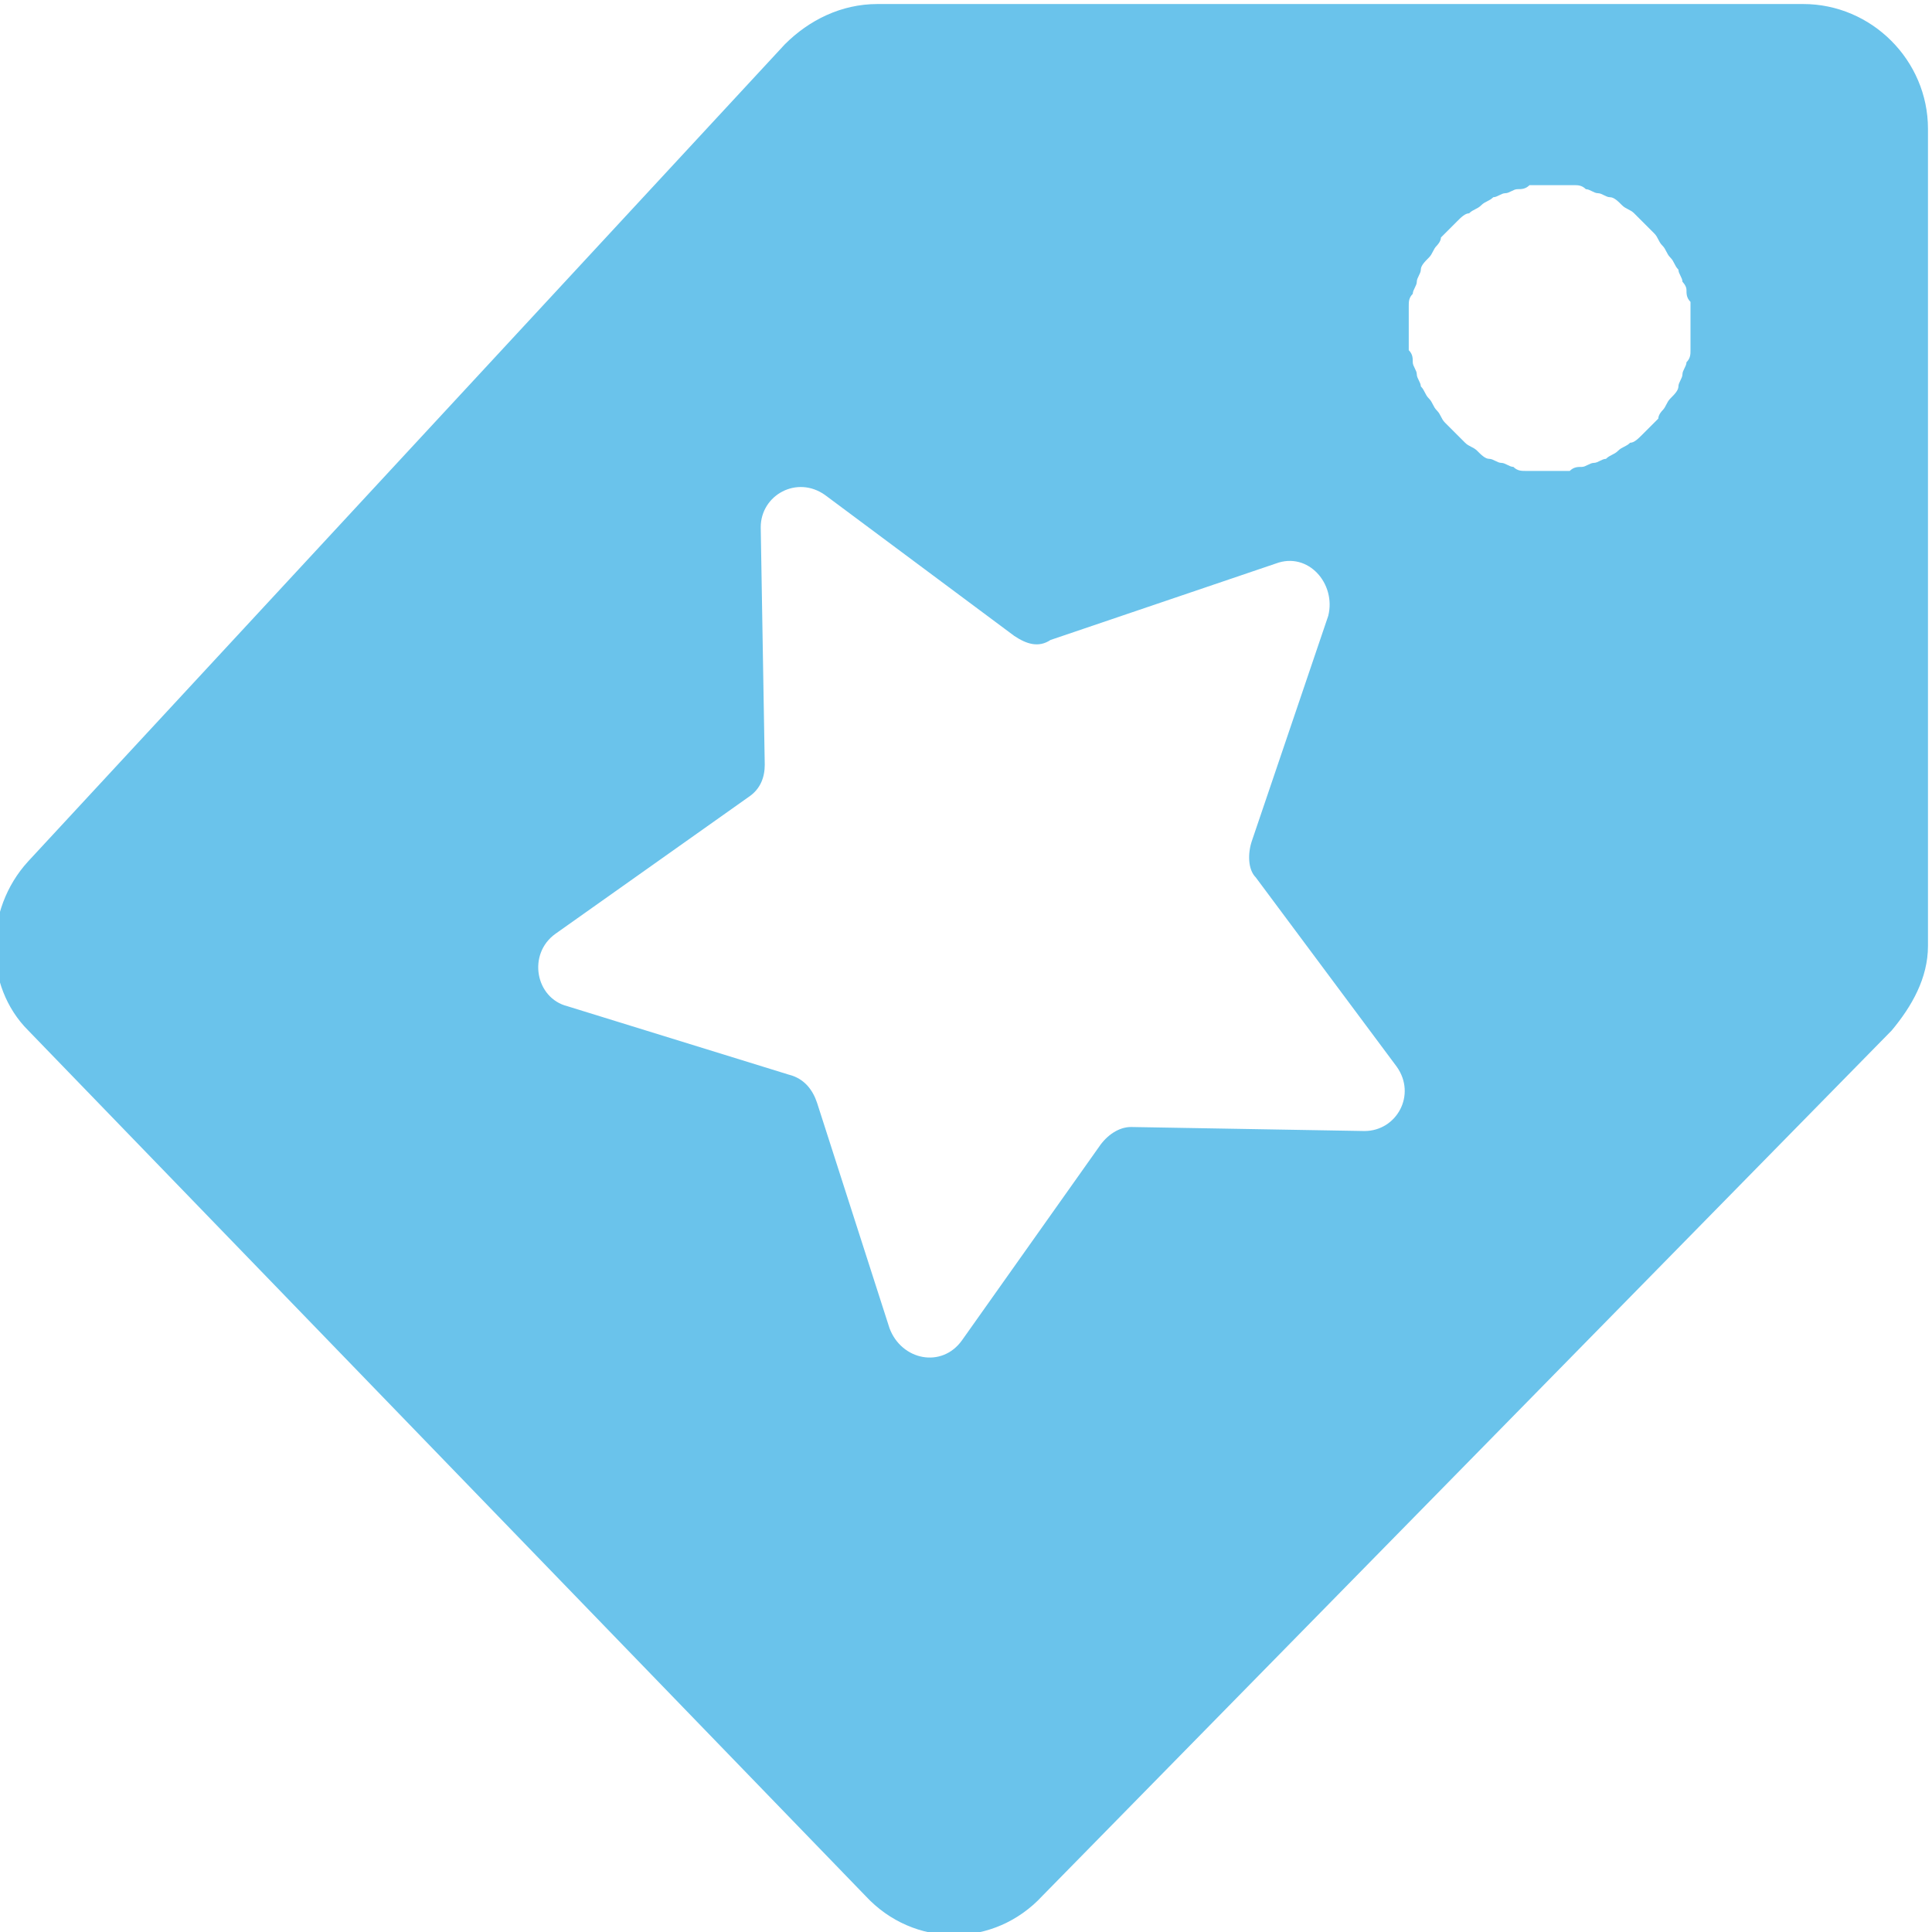 <?xml version="1.0" encoding="utf-8"?>
<svg xmlns="http://www.w3.org/2000/svg" xmlns:xlink="http://www.w3.org/1999/xlink" version="1.1" x="0px" y="0px" viewBox="0 0 48 48" style="enable-background:new 0 0 48 48;" xml:space="preserve" width="120" height="120">
<style type="text/css">
	.st0{display:none;}
	.st1{display:inline;}
	.st2{display:inline;fill:#CE2730;}
	.st3{fill:#6AC3EB;}
</style>
<g id="icon_x5F_cart_1_" class="st0">
	<path class="st1" d="M38.4,19.2c-0.7,0-1.5,0.1-2.2,0.2L35,16.7h2.1c1,0,1.8-0.8,1.8-1.8v-1.7c0-1-0.8-1.8-1.8-1.8h-1.6   c-0.5,0-1,0.2-1.3,0.6l-0.9,0.9l-0.8-1.9c-0.3-0.7-1-1.2-1.8-1.2h-4.5c-0.7,0-1.4,0.6-1.4,1.4v0.9c0,0.7,0.6,1.4,1.4,1.4h3.4   l0.7,1.7l-5.8,5.9h-3.1l-1-4.2h0.8c0.5,0,0.9-0.4,0.9-0.9v-1.1c0-0.9-0.7-1.6-1.6-1.6h-5.5c-0.5,0-0.8,0.4-0.8,0.8v2.7h3L16,18.2   H3.7c-0.5,0-0.9,0.4-0.9,0.9v1.4l0.6,1C1.3,23.2,0,25.8,0,28.8c0,5.3,4.3,9.6,9.6,9.6c4.5,0,8.2-3.1,9.3-7.2h7c0.5,0,1-0.4,1-1   v-1.4c0-0.5-0.4-1-1-1h-2.2v-1.2c0-0.3,0.2-0.5,0.5-0.5h0.2c0.4,0,0.8-0.2,1-0.4l6.6-7.1l1,2.2c-2.5,1.7-4.2,4.6-4.2,7.9   c0,5.3,4.3,9.6,9.6,9.6s9.6-4.3,9.6-9.6S43.7,19.2,38.4,19.2z M14.1,24.8c0.7,0.8,1.2,1.9,1.4,3h-3.9L14.1,24.8z M9.2,26.4   l-1.9-3.1c0.7-0.3,1.5-0.5,2.3-0.5c0.8,0,1.6,0.2,2.2,0.4L9.2,26.4z M9.6,34.8c-3.3,0-6-2.7-6-6c0-1.7,0.7-3.2,1.8-4.3l2.3,3.7   l-0.1,0.2l-0.1,0.1c-0.7,1.2,0.2,2.7,1.6,2.7h6.1C14.2,33.3,12.1,34.8,9.6,34.8z M19.1,27.8c-0.2-2.3-1.2-4.3-2.8-5.8l1.9-2.4   l1.8,8.2H19.1z M38.4,34.8c-3.3,0-6-2.7-6-6c0-1.8,0.8-3.4,2.1-4.5l2.4,5.4c0.4,0.9,1.4,1.3,2.3,0.9h0c0.9-0.4,1.3-1.4,0.9-2.3   l-2.4-5.4c0.2,0,0.5,0,0.7,0c3.3,0,6,2.7,6,6S41.7,34.8,38.4,34.8z"/>
	<g class="st1">
		<path d="M10.7,16.6h-7c-0.7,0-1.3-0.5-1.5-1.2l-1-4.7C1,10,1.5,9.2,2.3,9C3.2,8.8,4,9.3,4.1,10.1l0.8,3.5h4.6l0.8-3.5    c0.2-0.8,1-1.3,1.8-1.1c0.8,0.2,1.3,1,1.1,1.8l-1,4.7C12,16.1,11.4,16.6,10.7,16.6z"/>
	</g>
</g>
<g id="icon_x5F_cart-header" class="st0">
	<g class="st1">
		<path d="M38.4,19c-0.9,0-1.7,0.1-2.5,0.3l-1.3-3h2.5c1,0,1.8-0.8,1.8-1.8v-1.4c0-1-0.8-1.8-1.8-1.8h-1.7c-0.5,0-1,0.2-1.3,0.6    l-0.9,1l-1-2.2c-0.3-0.7-0.6-1.2-1.4-1.2h-4.5c-0.7,0-1.3,0.6-1.3,1.3v0.4c0,0.7,0.6,1.3,1.3,1.3h3.2l1.2,2.7l-6.7,7.2h-2.2    l-1.3-6.1h1.1c0.4,0,0.8-0.4,0.8-0.8v-0.9c0-0.8-0.7-1.5-1.5-1.5h-5.6c-0.4,0-0.8,0.4-0.8,0.8v2.4h3l-1.8,2.1H3.7    c-0.4,0-0.8,0.3-0.8,0.8v1.1l0.5,0.9C1.3,23,0,25.7,0,28.6c0,5.3,4.3,9.6,9.6,9.6c4.5,0,8.2-3.1,9.3-7.2h7.1c0.5,0,1-0.4,1-1v-1.2    c0-0.5-0.4-1-1-1h-2.1v-1.4c0-0.3,0.2-0.5,0.5-0.5h0.1c0.4,0,0.7-0.2,1-0.4l6.6-7.1l1,2.2c-2.5,1.7-4.1,4.6-4.1,7.9    c0,5.3,4.3,9.6,9.6,9.6s9.6-4.3,9.6-9.6S43.7,19,38.4,19z M9.6,22c1,0,1.9,0.2,2.7,0.6l-3.3,4l-2.4-3.8C7.4,22.3,8.5,22,9.6,22z     M9.6,35.2c-3.6,0-6.6-3-6.6-6.6c0-1.9,0.8-3.6,2-4.8l2.6,4.3l-0.1,0.1l-0.1,0.1C6.8,29.5,7.7,31,9.1,31h6.6    C14.8,33.4,12.4,35.2,9.6,35.2z M10.5,28.5l3.8-4.6c1.2,1.2,1.9,2.8,1.9,4.6H10.5z M19.1,28.5c0-2.7-1.2-5.2-3-6.9l2.2-2.7l2,9.6    H19.1z M38.4,35.2c-3.6,0-6.6-3-6.6-6.6c0-2,0.9-3.9,2.4-5.1l2.7,6.1c0.4,0.8,1.3,1.2,2.1,0.8v0c0.8-0.4,1.2-1.3,0.8-2.1l-2.7-6.2    c0.4-0.1,0.9-0.1,1.3-0.1c3.6,0,6.6,3,6.6,6.6S42.1,35.2,38.4,35.2z"/>
	</g>
	<g class="st1">
		<path d="M10.8,16.4h-7c-0.7,0-1.2-0.5-1.4-1.1l-1-4.7C1.2,9.8,1.7,9.1,2.4,8.9C3.2,8.8,3.9,9.2,4.1,10l0.8,3.5h4.8l0.8-3.5    c0.2-0.8,0.9-1.2,1.7-1.1c0.8,0.2,1.2,0.9,1.1,1.7l-1,4.7C12,15.9,11.4,16.4,10.8,16.4z"/>
	</g>
</g>
<g id="icon_x5F_account" class="st0">
	<path class="st1" d="M45.9,31.8C45.9,31.8,45.9,31.8,45.9,31.8l-2.3-4.7c-0.2-0.4-0.3-0.8-0.3-1.3v-1.7l1.2-0.2   c0.5-0.1,1-0.3,1.3-0.8s0.4-1,0.4-1.5c-0.8-4.7-3.1-8.9-6.6-12C35.9,6.4,31.1,4.6,26,4.6c-12.1,0-22,9.9-22,22   c0,5.1,1.8,10.1,5.1,14.1c0.2,0.3,0.6,0.5,0.9,0.6l12.8,3.9c0.6,0.2,1.2,0.3,1.7,0.3c0,0,0,0,0,0c1.3,0,2.5-0.4,3.5-1.2l2.8,0.6   c1.3,0.3,2.6,0.4,3.9,0.4c0.9,0,1.8-0.1,2.7-0.2c0,0,0,0,0,0c1.7-0.3,3.2-1.1,4.3-2.5c1-1.2,1.5-2.8,1.5-4.4c1.1-0.4,2-1.1,2.6-2.1   C46.5,34.8,46.5,33.2,45.9,31.8z M23.9,41.4l-12.2-3.7c-2.5-3.2-3.8-7.1-3.8-11.1C7.9,16.6,16,8.5,26,8.5c4.1,0,8,1.5,11,4.1   c2.3,2.1,4,4.8,4.9,7.8L29.3,22c-2.3,0.3-4.2,1.6-5.4,3.6c-1.1,2-1.3,4.3-0.4,6.4l2.8,6.8c0.3,0.6,0.2,1.3-0.2,1.8   c-0.4,0.6-1,0.9-1.6,0.9C24.4,41.5,24.2,41.5,23.9,41.4z M41.7,34.6L40,34.8c-0.6,0-1,0.5-0.9,1.1l0.2,2.3c0.1,1.5-1,2.9-2.5,3.1   l0,0c-0.7,0.1-1.4,0.2-2.1,0.2c-1,0-2.1-0.1-3.1-0.3l-1.4-0.3c0.2-1.1,0.1-2.3-0.3-3.5l-2.8-6.8c-0.4-1-0.3-2.1,0.2-3   c0.5-0.9,1.5-1.5,2.5-1.7l9.6-1.2v1.2c0,1,0.2,2,0.7,2.9l2.3,4.7C42.6,34,42.3,34.6,41.7,34.6z"/>
	<path class="st1" d="M19.2,31.8c-1.1,0-2.1,0.9-2.1,2.1c0,1.1,0.9,2.1,2.1,2.1s2.1-0.9,2.1-2.1C21.3,32.8,20.4,31.8,19.2,31.8   L19.2,31.8z"/>
</g>
<g id="icon_x5F_account-male" class="st0">
	<path class="st1" d="M19.5,31.7c-1.2,0-2.1,0.9-2.1,2.1c0,1.2,0.9,2.1,2.1,2.1c1.2,0,2.1-0.9,2.1-2.1   C21.6,32.7,20.6,31.7,19.5,31.7L19.5,31.7z"/>
	<path class="st1" d="M45.8,31.7C45.8,31.7,45.8,31.7,45.8,31.7L43.5,27c-0.2-0.4-0.3-0.8-0.3-1.3V24l1.2-0.2c0.5-0.1,1-0.3,1.3-0.8   c0.3-0.4,0.4-1,0.4-1.5c-0.6-3.7-2.2-7.2-4.6-10c1.3-1.8,2.6-4.3,2.2-6.4c-0.1-0.3-0.4-0.3-0.6-0.1c-1.1,1.9-2.3,3.4-3.6,4.5   c-0.3-0.3-0.7-0.6-1-0.8c0.7-2,1.6-6.1,0-8.4c-0.2-0.2-0.5-0.1-0.6,0.1c-0.4,2.7-1.1,4.8-2.1,6.5c-3-1.6-6.4-2.5-9.8-2.5   C13.9,4.6,4,14.4,4,26.5c0,5.1,1.8,10.1,5.1,14c0.2,0.3,0.6,0.5,0.9,0.6L22.8,45c0.6,0.2,1.2,0.3,1.7,0.3c0,0,0,0,0,0   c1.3,0,2.5-0.4,3.5-1.2l2.8,0.6c1.3,0.3,2.6,0.4,3.9,0.4c0.9,0,1.8-0.1,2.7-0.2c0,0,0,0,0,0c1.7-0.3,3.2-1.1,4.3-2.5   c1-1.2,1.5-2.8,1.5-4.4c1.1-0.4,2-1.1,2.6-2.1C46.4,34.7,46.5,33.1,45.8,31.7z M23.9,41.3l-12.2-3.7c-2.5-3.2-3.8-7.1-3.8-11.1   c0-10,8.1-18.1,18.1-18.1c2.6,0,5.1,0.6,7.4,1.7c-2,2-4.5,3.4-7,5.1c-1,0.6-1.7,2.3-0.7,3.5c3,3.7,8.2-1.8,11.1-6.4   c0.1,0.1,0.2,0.1,0.3,0.2c2.3,2,4,4.8,4.9,7.8l-12.6,1.6c-2.3,0.3-4.2,1.6-5.4,3.6c-1.1,2-1.3,4.3-0.4,6.4l2.8,6.8   c0.3,0.6,0.2,1.3-0.2,1.8c-0.4,0.6-1,0.9-1.6,0.9C24.3,41.4,24.1,41.4,23.9,41.3z M41.7,34.5L40,34.7c-0.6,0-1,0.5-0.9,1.1l0.2,2.3   c0.1,1.5-1,2.9-2.5,3.1l0,0c-0.7,0.1-1.4,0.2-2.1,0.2c-1,0-2.1-0.1-3.1-0.3l-1.4-0.3c0.2-1.1,0.1-2.3-0.3-3.5l-2.8-6.8   c-0.4-1-0.3-2.1,0.2-3c0.5-0.9,1.5-1.5,2.5-1.7l9.6-1.2v1.2c0,1,0.2,2,0.7,2.9l2.3,4.7C42.6,33.9,42.2,34.5,41.7,34.5z"/>
</g>
<g id="icon_x5F_account-female" class="st0">
	<g class="st1">
		<g>
			<path d="M19.1,31.8c-1.2,0-2.1,0.9-2.1,2.1S18,36,19.1,36s2.1-0.9,2.1-2.1S20.3,31.8,19.1,31.8L19.1,31.8z"/>
		</g>
		<path d="M46.5,22.2c-1.4-10-10.3-17.6-20.9-17.6c-3.5,0-6.9,0.8-9.8,2.3c-2.6-2.3-5.3-4.1-7.9-5.2c-1.4-0.6-3-0.9-4.1-0.6    C2.5,1.4,1.6,2.5,1.2,4.1c-0.6,2.8,0,4.7,1.1,6.1c-0.4,0.6-0.7,1.3-0.9,1.8c-0.4,1.5,0.1,3,1,4.2c-0.5,0.6-0.8,1.3-0.9,1.6    c-0.6,1.9-0.2,4.5,1.8,5.6c0.1,0.1,0.3,0.1,0.4,0.2c-0.1,1-0.2,2-0.2,3c0,5.4,1.9,10.3,5.1,14.1C9,41,9.3,41.2,9.6,41.3l12.8,3.9    c0.6,0.2,1.2,0.3,1.8,0.3c1.1,0,2.1-0.3,3-0.8l2,0.5c1.3,0.3,2.6,0.4,4,0.4c0.9,0,1.8-0.1,2.7-0.2c3.4-0.5,5.9-3.6,5.8-7l0,0    c1.1-0.4,2-1.1,2.6-2.1c0.8-1.3,0.8-2.9,0.2-4.3c0,0,0,0,0,0l-2-4.1c-0.2-0.4-0.3-0.9-0.3-1.3v-1.9l3.2-0.4    C46,23.9,46.6,23.1,46.5,22.2z M5.2,19.1c0.1-0.2,0.2-0.5,0.4-0.7l2.8,1.2c0.2,0.1,0.5,0.2,0.8,0.2c0.7,0,1.4-0.4,1.8-1.2    c0.4-1,0-2.1-1-2.5L6,14.4c-0.4-0.2-1-0.9-0.9-1.4c0-0.2,0.1-0.3,0.2-0.5l2.5,1.2c1,0.5,2.1,0,2.6-0.9c0.5-1,0-2.1-0.9-2.6    L6.6,8.8c-1.6-0.9-2-2-1.6-4c0.3,0,0.8,0.1,1.3,0.4c5.1,2.2,10.7,7.5,14.4,13.4c0.3,0.5,0.3,1.4,0.1,2c-0.1,0.3-0.4,0.7-0.8,0.8    C14.4,22.5,8.8,21.9,5.3,20C5.2,20,5.1,19.5,5.2,19.1z M40.1,34.7l-1.4,0.2c-0.6,0-1,0.5-0.9,1.1l-0.1,2.3c0.1,1.5-1,3-2.5,3.2    l0,0c-0.7,0.1-1.4,0.2-2.1,0.2c-1,0-2.1-0.1-3.1-0.3l-0.1,0c0.4-1.3,0.4-2.7-0.2-4.2l-2.8-6.7c-0.8-1.9,0.5-4.1,2.5-4.4l8.7-1.1    v1.4c0,1,0.2,2,0.7,3l2,4.2C41,34,40.7,34.6,40.1,34.7z M28.9,22.2c-2.2,0.3-4.1,1.5-5.2,3.4c-1.1,1.9-1.3,4.2-0.4,6.2l2.8,6.7    c0.4,0.9,0.1,1.6-0.2,2c-0.4,0.6-1.1,1-1.8,1c-0.2,0-0.4,0-0.7-0.1l-12.2-3.7c-2.5-3.2-3.9-7.1-3.9-11.2c0-0.6,0-1.1,0.1-1.6    c2.1,0.5,4.4,0.8,6.8,0.8c2.1,0,4.2-0.2,6.4-0.6c1.6-0.3,2.9-1.4,3.6-3c0.8-1.8,0.7-4-0.3-5.6c-1.5-2.4-3.3-4.7-5.2-6.8    c2.1-0.9,4.4-1.4,6.9-1.4c7.8,0,14.6,5,16.6,12L28.9,22.2z"/>
	</g>
</g>
<g id="icon_x5F_bookmark" class="st0">
	<path class="st1" d="M36,7.3c3,0,5.8,1.7,7.1,4.4c0.6,1.3,0.9,2.8,0.7,4.3c-0.2,1.8-1.1,3.7-2.5,5.5c-0.4,0.5-0.9,1.1-1.4,1.6   l-0.1,0.1l0,0l-0.1,0.1L24,39L8.3,23.3l-0.1-0.1l0,0l-0.1-0.1c-0.5-0.5-1-1-1.4-1.6c-1.4-1.8-2.3-3.6-2.5-5.5c-0.2-1.5,0-3,0.7-4.3   C6.2,9,9,7.3,12,7.3c2.1,0,4.3,0.9,6.2,2.5c0.9,0.7,1.7,1.6,2.5,2.7l3.3,4.4l3.3-4.4c0.8-1,1.6-1.9,2.5-2.7   C31.7,8.2,33.9,7.3,36,7.3 M36,3.2c-2.9,0-6,1-8.8,3.5C26.1,7.5,25,8.7,24,10c-1-1.3-2.1-2.4-3.1-3.3c-2.9-2.4-6-3.5-8.8-3.5   c-9.3,0-16.6,10.6-8.6,20.9c0.5,0.6,1,1.2,1.7,1.9l0.1,0.1l0.1,0.1L24,44.8l18.6-18.6l0.1-0.1l0.1-0.1c0.6-0.6,1.2-1.3,1.7-1.9   C52.6,13.8,45.3,3.2,36,3.2L36,3.2z"/>
</g>
<g id="icon_x5F_rattig" class="st0">
	<g class="st1">
		<path d="M39.7,21.9L38.6,22c-0.3-1-0.8-2.2-1.5-3.6c0.2-0.3,0.6-0.6,0.7-0.7c0.2-0.1,0.4-0.3,0.5-0.6c0.1-0.3,0-0.5-0.1-0.7    l-2.8-4.6l-1.6,1.1l2.4,3.8c-0.3,0.3-0.6,0.7-0.8,1.2l-0.4,0.4c-0.7,0.7-1.7,0.9-2.7,0.5l-2.5-1c-1.5-0.6-3.1-0.4-4.6,0.6    c-0.7,0.2-4.2,1.1-7.4-0.1c-1.7-1.2-1.6-2.7-1.6-2.7c0-0.4-0.1-0.7-0.4-0.9l-1.8-1.2l-1.1,1.6L14,16c0.1,0.7,0.3,1.9,1.4,3.1    c-0.8,0.5-1.9,1.2-3,1.8c-1,0.6-1.7,0.7-2.1,0.7c-0.3-0.4-0.7-0.7-1.2-1c-0.9-0.5-2.2-1.3-3.7-1.7c0-0.2-0.1-0.3-0.2-0.5    C5,18,4.4,17.9,4,18.3l-0.6,0.5c-0.9,0.1-1.7,0.4-2.5,1.1c-0.4,0.3-0.4,0.8-0.2,1.2c0.4,0.6,0.7,1.7,1,2.8    c0.5,1.9,1.1,3.8,2.3,4.7c0,0.3,0,0.7,0.1,1c0.3,1,0.9,1.8,1.8,2.3c0.7,0.4,1.5,0.6,2.3,0.5c1.1-0.1,2.1-0.7,2.8-1.6    c4.6,2.5,9.5,3.4,15.2,2.8c9.6-0.9,11.4-6.1,12.5-8.8l0.2-0.5c0.1-0.1,0.1-0.3,0.1-0.5l0.9-0.1c2.9-0.3,5.4,1.5,5.7,3.9    c0.1,1.5-0.1,2.6-0.8,3.4c-1.5,1.7-4.7,1.8-7,1.9c-0.7,0-1.3,0-1.8,0.1c-1.9,0.2-3,1.2-3.6,1.9c0.7,0.6,0.7,0.6,1.5,1.2    c0.3-0.4,1-1,2.2-1.2c0.5,0,1-0.1,1.6-0.1c2.7-0.1,6.4-0.2,8.4-2.5c1.1-1.2,1.5-2.8,1.3-4.9C47.1,24.1,43.6,21.5,39.7,21.9z     M36.8,24.3c-1,2.7-2.5,6.8-10.8,7.6c-5.5,0.5-10-0.3-14.4-2.7c0.1-0.5,0-0.9-0.1-1.4c-0.3-1-0.9-1.8-1.8-2.3    c-0.5-0.3-1-0.1-1.3,0.3c-0.1,0.2-0.2,0.5-0.1,0.7c0.1,0.2,0.2,0.5,0.4,0.6c0.4,0.3,0.8,0.7,0.9,1.2c0,0.1,0,0.2,0.1,0.3    c0,0.3,0,0.6-0.2,0.9c0,0.1-0.1,0.1-0.1,0.2c-0.2,0.3-0.4,0.5-0.6,0.7c-0.6,0.4-1.3,0.4-2,0c-0.3-0.2-0.5-0.4-0.7-0.7    C6.1,29.5,6,29.3,6,29.2c-0.1-0.2-0.1-0.4-0.1-0.6C6,28.3,6,28,6.2,27.7c0,0,0-0.1,0-0.1c0.1-0.2,0.1-0.4,0.1-0.6    c-0.1-0.2-0.2-0.5-0.4-0.6c-0.4-0.2-0.8-0.2-1.1,0.1c-0.5-0.8-0.8-2.1-1.2-3.2c-0.3-0.9-0.5-1.8-0.8-2.5c0.3-0.1,0.7-0.2,1-0.2    c0,0,0,0,0,0c0,0,0,0,0,0c1.6,0,3.4,1,4.5,1.6c0.3,0.2,0.6,0.5,0.9,0.8c0.2,0.2,0.4,0.4,0.7,0.4c0.5,0.1,2,0.3,3.8-0.9    c1.4-0.9,3-1.8,3.7-2.3c2,0.7,4,0.7,5.6,0.5c-0.1,0.2-0.2,0.3-0.2,0.5c-0.2,0.5,0.1,1,0.6,1.2c0.1,0.1,0.3,0.1,0.4,0.1    c0.4,0,0.7-0.3,0.8-0.6c0.4-1,1.1-1.7,2-2.1c0.9-0.4,2-0.4,2.9-0.1c0,0,0,0,0,0l2,0.8c1.5,0.6,3.1,0.3,4.3-0.6    c0.8,1.8,1.4,3.4,1.4,3.8L36.8,24.3z"/>
		<path d="M7.4,23.2c-0.3-0.3-0.8-0.2-1,0.1l-0.2,0.2L6,23.4c-0.3-0.3-0.8-0.2-1,0.1c-0.3,0.3-0.2,0.8,0.1,1l0.2,0.2l-0.2,0.2    c-0.3,0.3-0.2,0.8,0.1,1C5.4,26,5.6,26.1,5.7,26c0.2,0,0.4-0.1,0.5-0.3l0.2-0.2l0.2,0.2c0.2,0.1,0.3,0.2,0.5,0.2    c0.2,0,0.4-0.1,0.5-0.3c0.3-0.3,0.2-0.8-0.1-1l-0.2-0.2l0.2-0.2C7.8,23.9,7.7,23.5,7.4,23.2z"/>
	</g>
</g>
<g id="icon_x5F_sale" class="st0">
	<path class="st2" d="M25.3,29.7c-1.8,1.9-1.8,2.7-1.1,3.4c0.7,0.7,1.5,0.7,3.3-1.2c1.8-1.9,1.9-2.7,1.2-3.4   C28,27.8,27.2,27.8,25.3,29.7z"/>
	<path class="st2" d="M23.3,15.6c1.8-1.9,1.9-2.7,1.2-3.4c-0.7-0.7-1.5-0.7-3.4,1.2c-1.8,1.9-1.8,2.7-1.1,3.4   C20.7,17.5,21.5,17.4,23.3,15.6z"/>
	<path class="st2" d="M44.9,0l-23,0c-0.9,0-1.7,0.4-2.3,1L0.8,21.3c-1.1,1.2-1.1,3.1,0,4.2L21.6,47c1.2,1.3,3.2,1.3,4.4,0l21.1-21.5   c0.5-0.6,0.9-1.3,0.9-2.1l0-20.2C48,1.4,46.6,0,44.9,0z M18.7,10.8c2.8-2.9,5.4-3.2,7.8-0.7c2.4,2.5,2.1,5.2-0.7,8.1   c-2.8,2.9-5.4,3.1-7.8,0.7C15.7,16.3,15.9,13.6,18.7,10.8z M30,34.6c-2.8,2.9-5.4,3.1-7.8,0.7c-2.4-2.5-2.1-5.2,0.6-8   c2.8-2.9,5.4-3.2,7.8-0.7C33,29,32.8,31.7,30,34.6z M14.7,27.1l-2.1-2.2L34,18.2l2.1,2.2L14.7,27.1z M41.3,10.3   c0,0-0.1,0.1-0.1,0.1c-0.1,0.1-0.2,0.2-0.3,0.3c-0.1,0.1-0.2,0.2-0.3,0.2c-0.1,0.1-0.2,0.1-0.3,0.2c-0.1,0.1-0.2,0.1-0.3,0.2   c-0.1,0-0.2,0.1-0.3,0.1c-0.1,0-0.2,0.1-0.3,0.1c-0.1,0-0.2,0-0.3,0.1c-0.1,0-0.2,0-0.4,0c0,0-0.1,0-0.1,0c-0.1,0-0.1,0-0.2,0   c-0.1,0-0.2,0-0.4,0c-0.1,0-0.2,0-0.3-0.1c-0.1,0-0.2-0.1-0.3-0.1c-0.1,0-0.2-0.1-0.3-0.1c-0.1,0-0.2-0.1-0.3-0.2   c-0.1-0.1-0.2-0.1-0.3-0.2c0,0-0.1-0.1-0.1-0.1c0,0-0.1-0.1-0.1-0.1c-0.1-0.1-0.2-0.2-0.3-0.3c-0.1-0.1-0.1-0.2-0.2-0.3   c-0.1-0.1-0.1-0.2-0.2-0.3c-0.1-0.1-0.1-0.2-0.2-0.3c0-0.1-0.1-0.2-0.1-0.3c0-0.1-0.1-0.2-0.1-0.3c0-0.1,0-0.2-0.1-0.3   c0-0.1,0-0.3,0-0.4c0,0,0-0.1,0-0.1c0-0.1,0-0.1,0-0.2c0-0.1,0-0.3,0-0.4c0-0.1,0-0.2,0.1-0.3c0-0.1,0.1-0.2,0.1-0.3   c0-0.1,0.1-0.2,0.1-0.3c0-0.1,0.1-0.2,0.2-0.3c0.1-0.1,0.1-0.2,0.2-0.3c0,0,0.1-0.1,0.1-0.2c0,0,0.1-0.1,0.1-0.1   c0.1-0.1,0.2-0.2,0.3-0.3c0.1-0.1,0.2-0.2,0.3-0.2c0.1-0.1,0.2-0.1,0.3-0.2c0.1-0.1,0.2-0.1,0.3-0.2c0.1,0,0.2-0.1,0.3-0.1   c0.1,0,0.2-0.1,0.3-0.1c0.1,0,0.2,0,0.3-0.1c0.1,0,0.2,0,0.4,0c0,0,0.1,0,0.1,0c0.1,0,0.1,0,0.2,0c0.1,0,0.2,0,0.4,0   c0.1,0,0.2,0,0.3,0.1c0.1,0,0.2,0.1,0.3,0.1c0.1,0,0.2,0.1,0.3,0.1c0.1,0,0.2,0.1,0.3,0.2c0.1,0.1,0.2,0.1,0.3,0.2   c0,0,0.1,0.1,0.1,0.1c0,0,0.1,0.1,0.1,0.1c0.1,0.1,0.2,0.2,0.3,0.3c0.1,0.1,0.1,0.2,0.2,0.3c0.1,0.1,0.1,0.2,0.2,0.3   c0.1,0.1,0.1,0.2,0.2,0.3c0,0.1,0.1,0.2,0.1,0.3C41.9,6.9,42,7,42,7.1c0,0.1,0,0.2,0.1,0.3c0,0.1,0,0.3,0,0.4c0,0,0,0.1,0,0.1   c0,0.1,0,0.1,0,0.2c0,0.1,0,0.3,0,0.4c0,0.1,0,0.2-0.1,0.3c0,0.1-0.1,0.2-0.1,0.3c0,0.1-0.1,0.2-0.1,0.3c0,0.1-0.1,0.2-0.2,0.3   c-0.1,0.1-0.1,0.2-0.2,0.3C41.3,10.2,41.3,10.3,41.3,10.3z"/>
</g>
<g id="icon_x5F_neu">
	<g id="icon_x5F_neu_00000030457554069354030650000018209617370812323002_">
		<path class="st3" d="M47.9,3.2c0-1.7-1.4-3.1-3.1-3.1h-23c-0.9,0-1.7,0.4-2.3,1L0.7,21.4c-1.1,1.2-1.1,3.1,0,4.2l20.8,21.5    c1.2,1.3,3.2,1.3,4.4,0L47,25.6c0.5-0.6,0.9-1.3,0.9-2.1V3.2z M27.3,28.5l-3.4,4.8c-0.5,0.7-1.5,0.5-1.8-0.3l-1.8-5.6    c-0.1-0.3-0.3-0.6-0.7-0.7L14.1,25c-0.8-0.2-1-1.3-0.3-1.8l4.8-3.4c0.3-0.2,0.4-0.5,0.4-0.8l-0.1-5.9c0-0.8,0.9-1.3,1.6-0.8    l4.7,3.5c0.3,0.2,0.6,0.3,0.9,0.1l5.6-1.9c0.8-0.3,1.5,0.5,1.3,1.3l-1.9,5.6c-0.1,0.3-0.1,0.7,0.1,0.9l3.5,4.7    c0.5,0.7,0,1.6-0.8,1.6L28.1,28C27.8,28,27.5,28.2,27.3,28.5z M42,8.3c0,0.1,0,0.3,0,0.4c0,0.1,0,0.2-0.1,0.3    c0,0.1-0.1,0.2-0.1,0.3s-0.1,0.2-0.1,0.3s-0.1,0.2-0.2,0.3c-0.1,0.1-0.1,0.2-0.2,0.3c0,0-0.1,0.1-0.1,0.2l-0.1,0.1    c-0.1,0.1-0.2,0.2-0.3,0.3S40.6,11,40.5,11c-0.1,0.1-0.2,0.1-0.3,0.2c-0.1,0.1-0.2,0.1-0.3,0.2c-0.1,0-0.2,0.1-0.3,0.1    s-0.2,0.1-0.3,0.1s-0.2,0-0.3,0.1c-0.1,0-0.2,0-0.4,0h-0.1c-0.1,0-0.1,0-0.2,0c-0.1,0-0.2,0-0.4,0c-0.1,0-0.2,0-0.3-0.1    c-0.1,0-0.2-0.1-0.3-0.1s-0.2-0.1-0.3-0.1s-0.2-0.1-0.3-0.2c-0.1-0.1-0.2-0.1-0.3-0.2l-0.1-0.1l-0.1-0.1c-0.1-0.1-0.2-0.2-0.3-0.3    s-0.1-0.2-0.2-0.3c-0.1-0.1-0.1-0.2-0.2-0.3c-0.1-0.1-0.1-0.2-0.2-0.3c0-0.1-0.1-0.2-0.1-0.3S35.1,9.1,35.1,9s0-0.2-0.1-0.3    c0-0.1,0-0.3,0-0.4V8.2c0-0.1,0-0.1,0-0.2c0-0.1,0-0.3,0-0.4s0-0.2,0.1-0.3c0-0.1,0.1-0.2,0.1-0.3c0-0.1,0.1-0.2,0.1-0.3    c0-0.1,0.1-0.2,0.2-0.3c0.1-0.1,0.1-0.2,0.2-0.3c0,0,0.1-0.1,0.1-0.2l0.1-0.1c0.1-0.1,0.2-0.2,0.3-0.3c0.1-0.1,0.2-0.2,0.3-0.2    c0.1-0.1,0.2-0.1,0.3-0.2S37,5,37.1,4.9c0.1,0,0.2-0.1,0.3-0.1s0.2-0.1,0.3-0.1s0.2,0,0.3-0.1c0.1,0,0.2,0,0.4,0h0.1    c0.1,0,0.1,0,0.2,0c0.1,0,0.2,0,0.4,0c0.1,0,0.2,0,0.3,0.1c0.1,0,0.2,0.1,0.3,0.1s0.2,0.1,0.3,0.1s0.2,0.1,0.3,0.2    s0.2,0.1,0.3,0.2l0.1,0.1l0.1,0.1c0.1,0.1,0.2,0.2,0.3,0.3c0.1,0.1,0.1,0.2,0.2,0.3c0.1,0.1,0.1,0.2,0.2,0.3    c0.1,0.1,0.1,0.2,0.2,0.3c0,0.1,0.1,0.2,0.1,0.3c0,0,0.1,0.1,0.1,0.2s0,0.2,0.1,0.3c0,0.1,0,0.3,0,0.4V8C42,8.2,42,8.2,42,8.3z"/>
	</g>
</g>
</svg>
